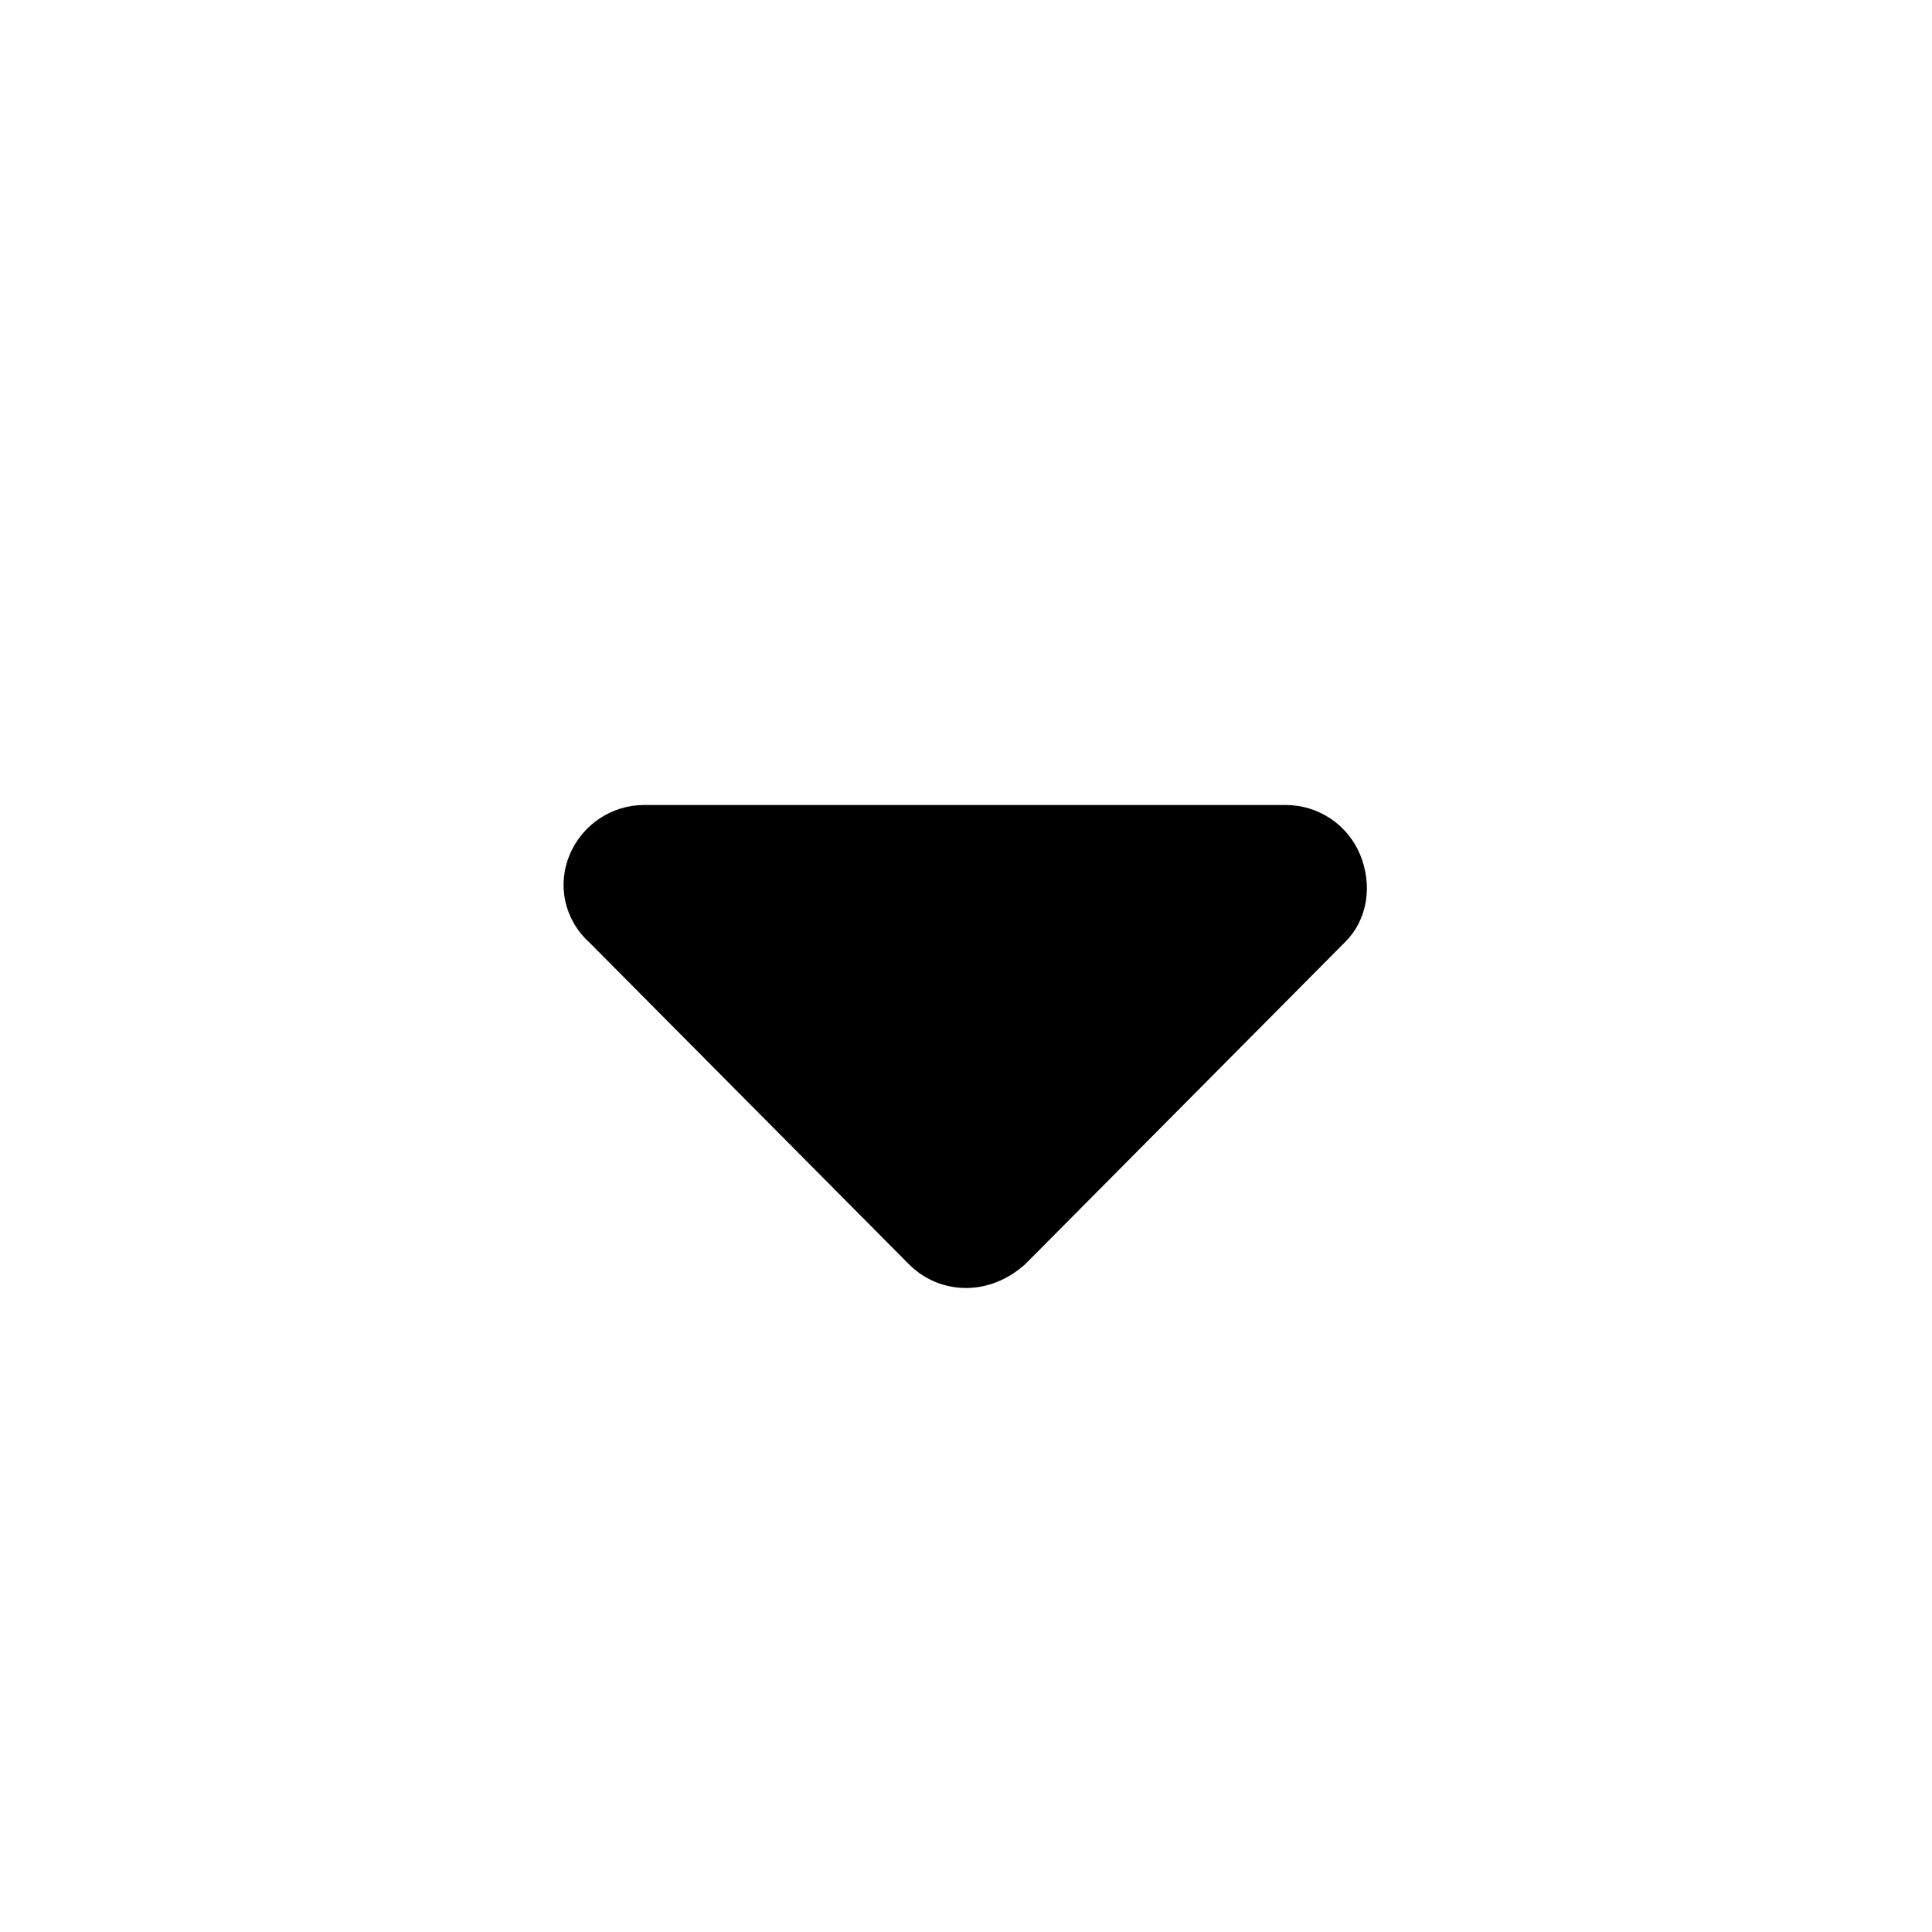 <svg width="24" height="24" viewBox="0 0 24 24" fill="none" xmlns="http://www.w3.org/2000/svg">
<path d="M16.706 11.706L12.734 15.706C12.512 15.903 12.256 16 12 16C11.744 16 11.488 15.902 11.293 15.707L7.321 11.707C7.007 11.422 6.921 10.991 7.076 10.619C7.231 10.247 7.596 10 8 10H15.972C16.376 10 16.741 10.243 16.896 10.617C17.051 10.991 16.994 11.422 16.706 11.706Z" fill="currentColor"/>
</svg>
